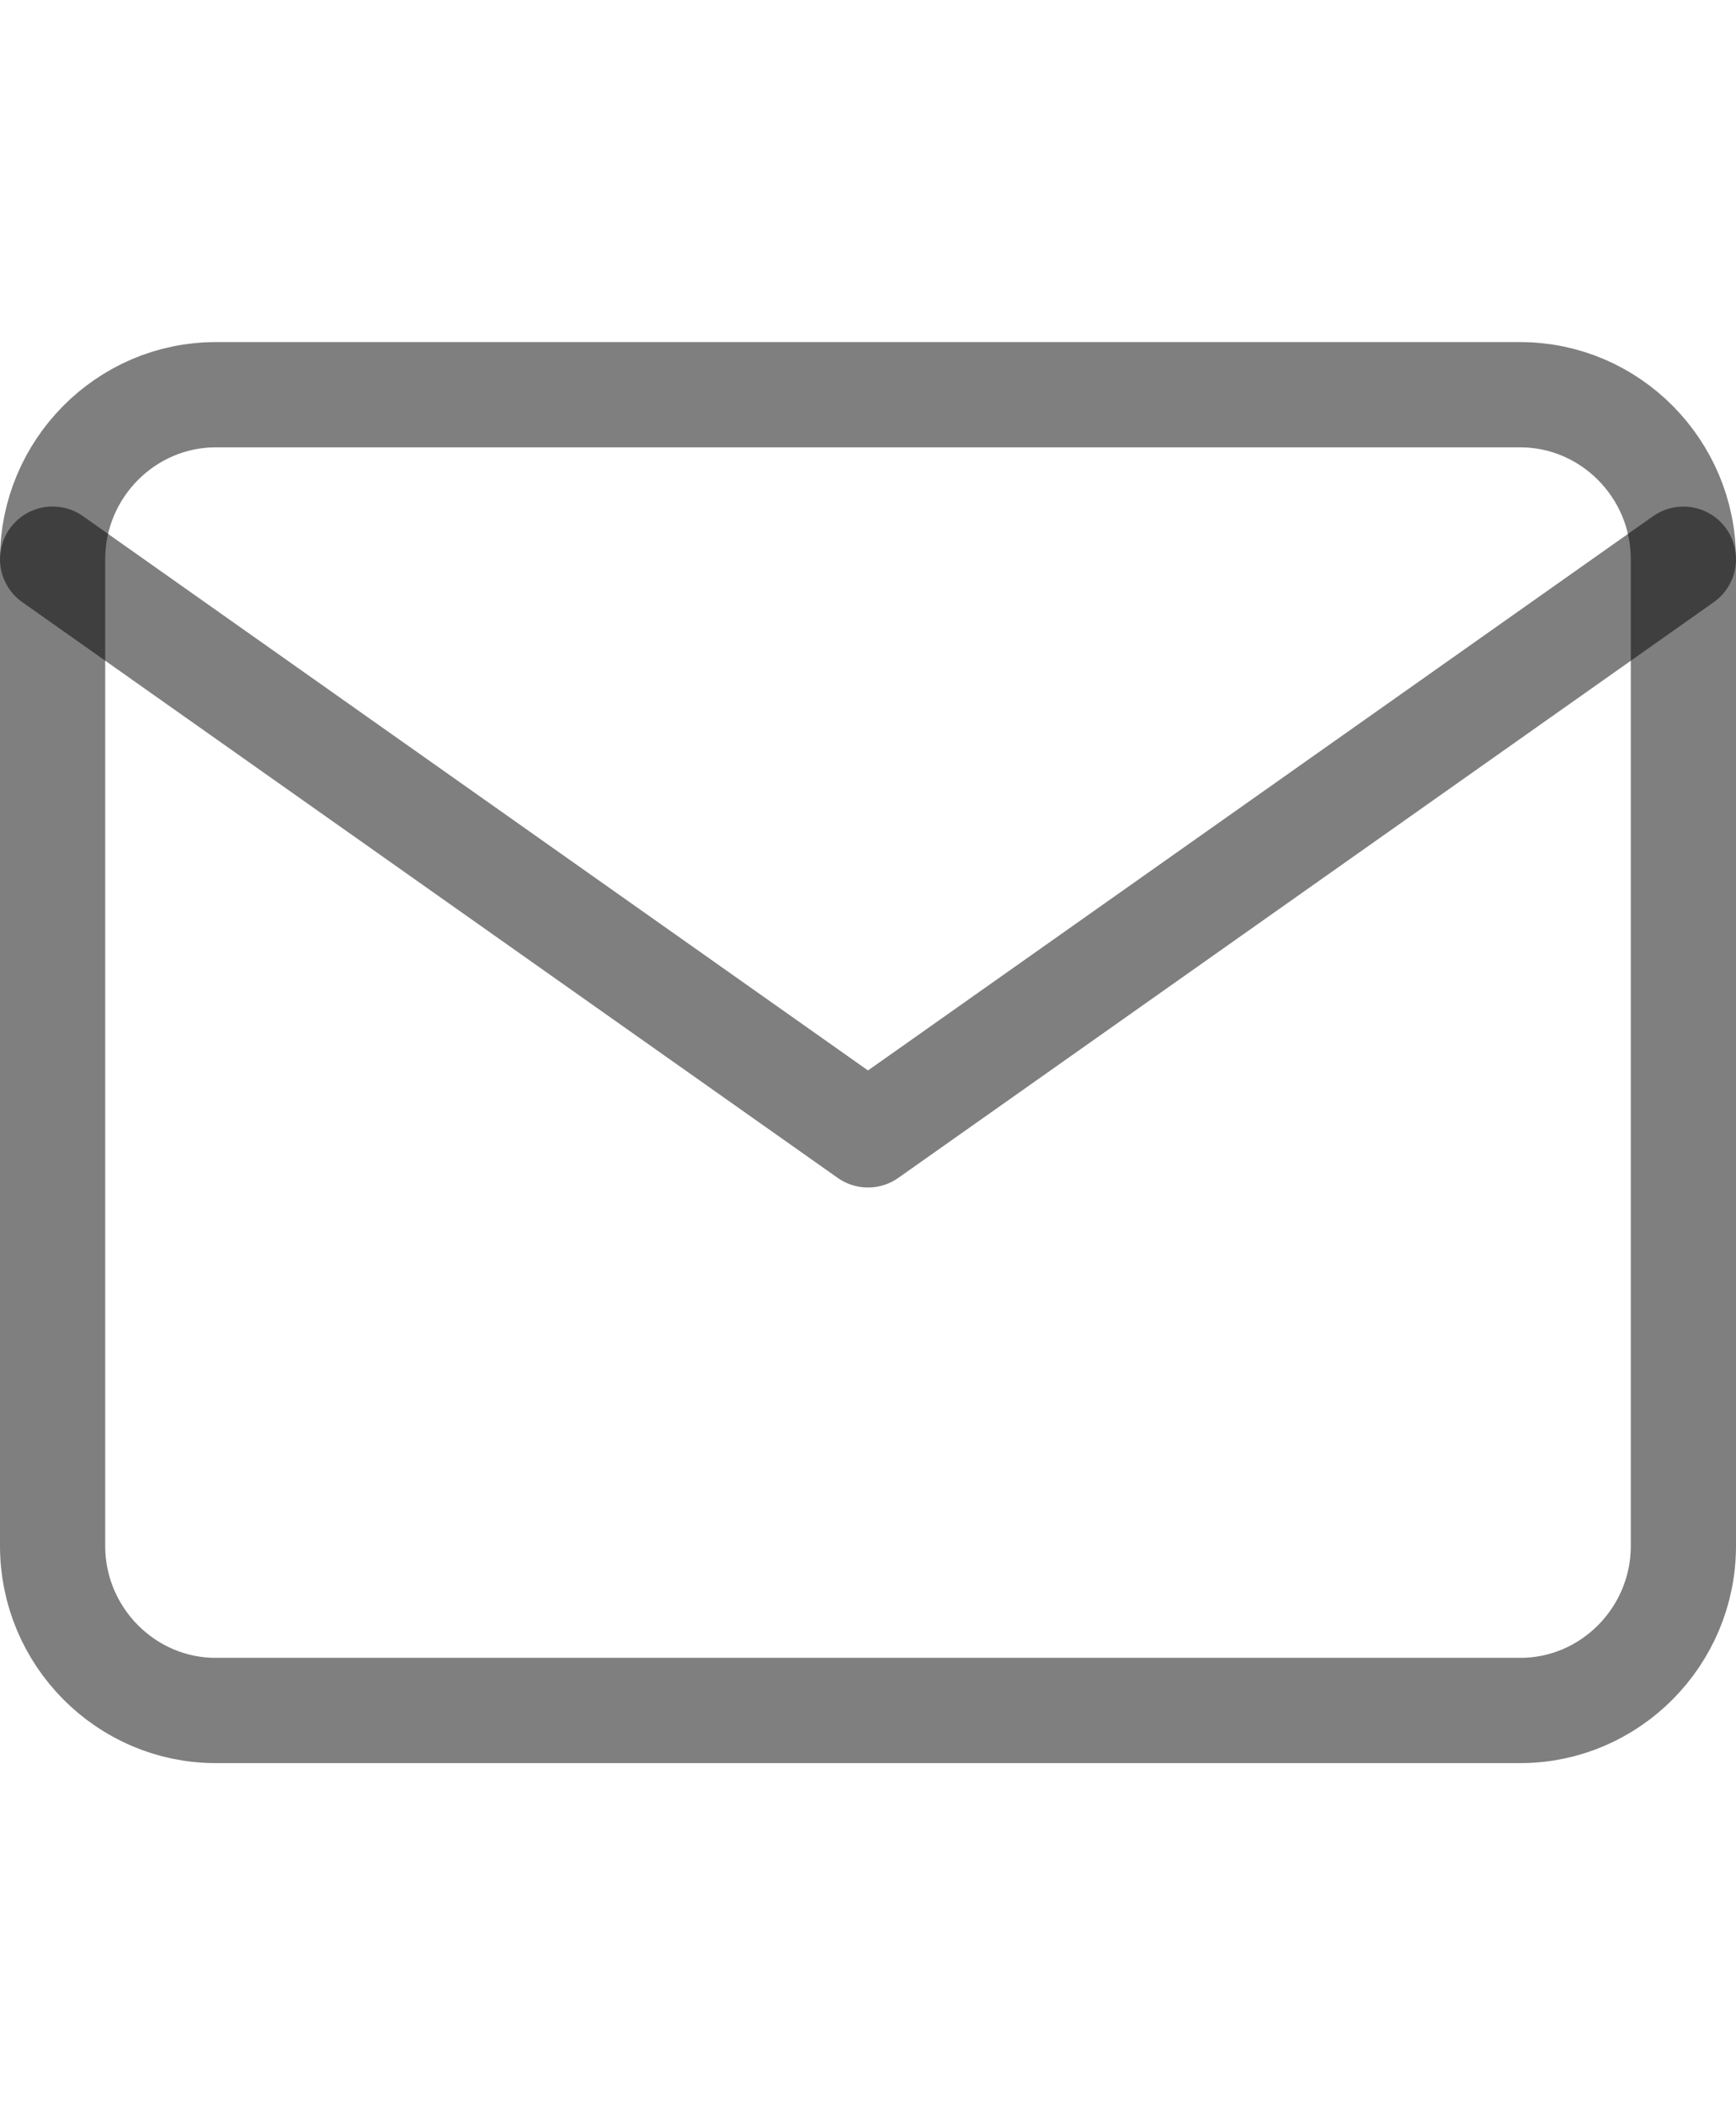 <svg width="33" height="40" fill="none" xmlns="http://www.w3.org/2000/svg"><path d="M4.1 7.5h24.8c1.705 0 3.1 1.406 3.1 3.125v18.75c0 1.719-1.395 3.125-3.1 3.125H4.1c-1.705 0-3.1-1.406-3.1-3.125v-18.75C1 8.906 2.395 7.5 4.1 7.5Z" stroke="#000" stroke-opacity=".5" stroke-width="2" stroke-linecap="round" stroke-linejoin="round"/><path d="M32 10.625 16.5 21.563 1 10.624" stroke="#000" stroke-opacity=".5" stroke-width="2" stroke-linecap="round" stroke-linejoin="round"/></svg>